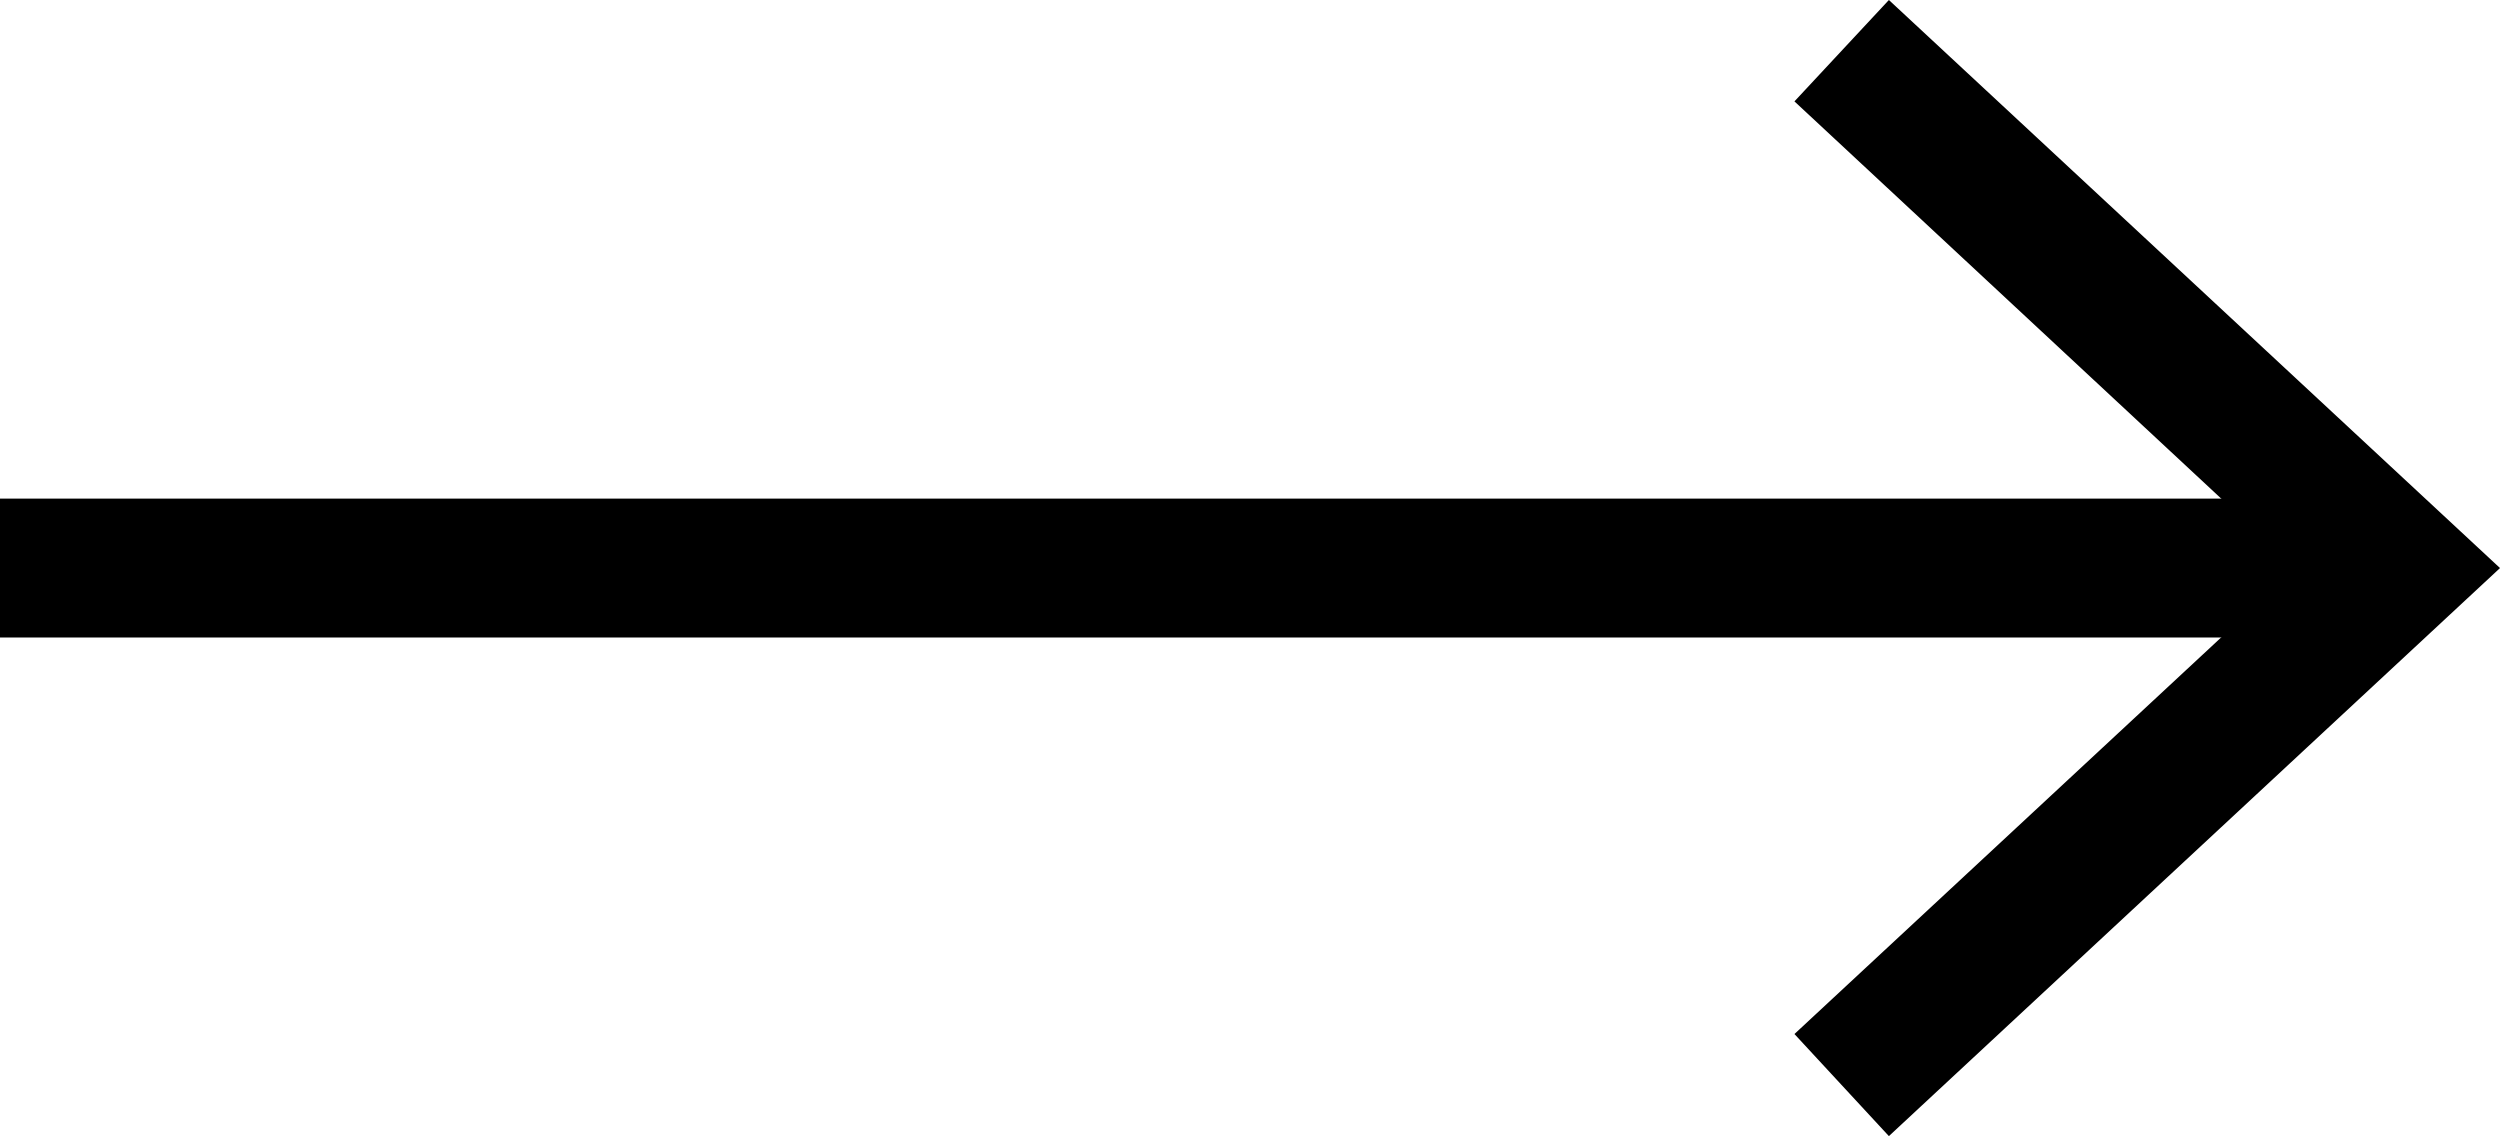 <?xml version="1.0" encoding="UTF-8"?>
<svg id="_圖層_1" data-name="圖層_1" xmlns="http://www.w3.org/2000/svg" xmlns:xlink="http://www.w3.org/1999/xlink" viewBox="0 0 36 16.36">
  <defs>
    <style>
      .cls-2 {
        fill: none;
        stroke: #000;
        stroke-miterlimit: 10;
        stroke-width: 2px;
      }

      .cls-3 {
        clip-path: url(#clippath);
      }
    </style>
    <clipPath id="clippath">
      <rect class="cls-1" y="0" width="36" height="16.36"/>
    </clipPath>
  </defs>
  <g>
    <rect class="cls-1" y="0" width="36" height="16.36" fill="none"/>
    <g class="cls-3">
      <line class="cls-2" y1="8.18" x2="33.83" y2="8.18"/>
    </g>
  </g>
  <polygon class="cls-1" points="27.2 0 25.84 1.46 33.06 8.18 25.84 14.89 27.2 16.36 36 8.18 27.2 0" fill="#000"/>
</svg>